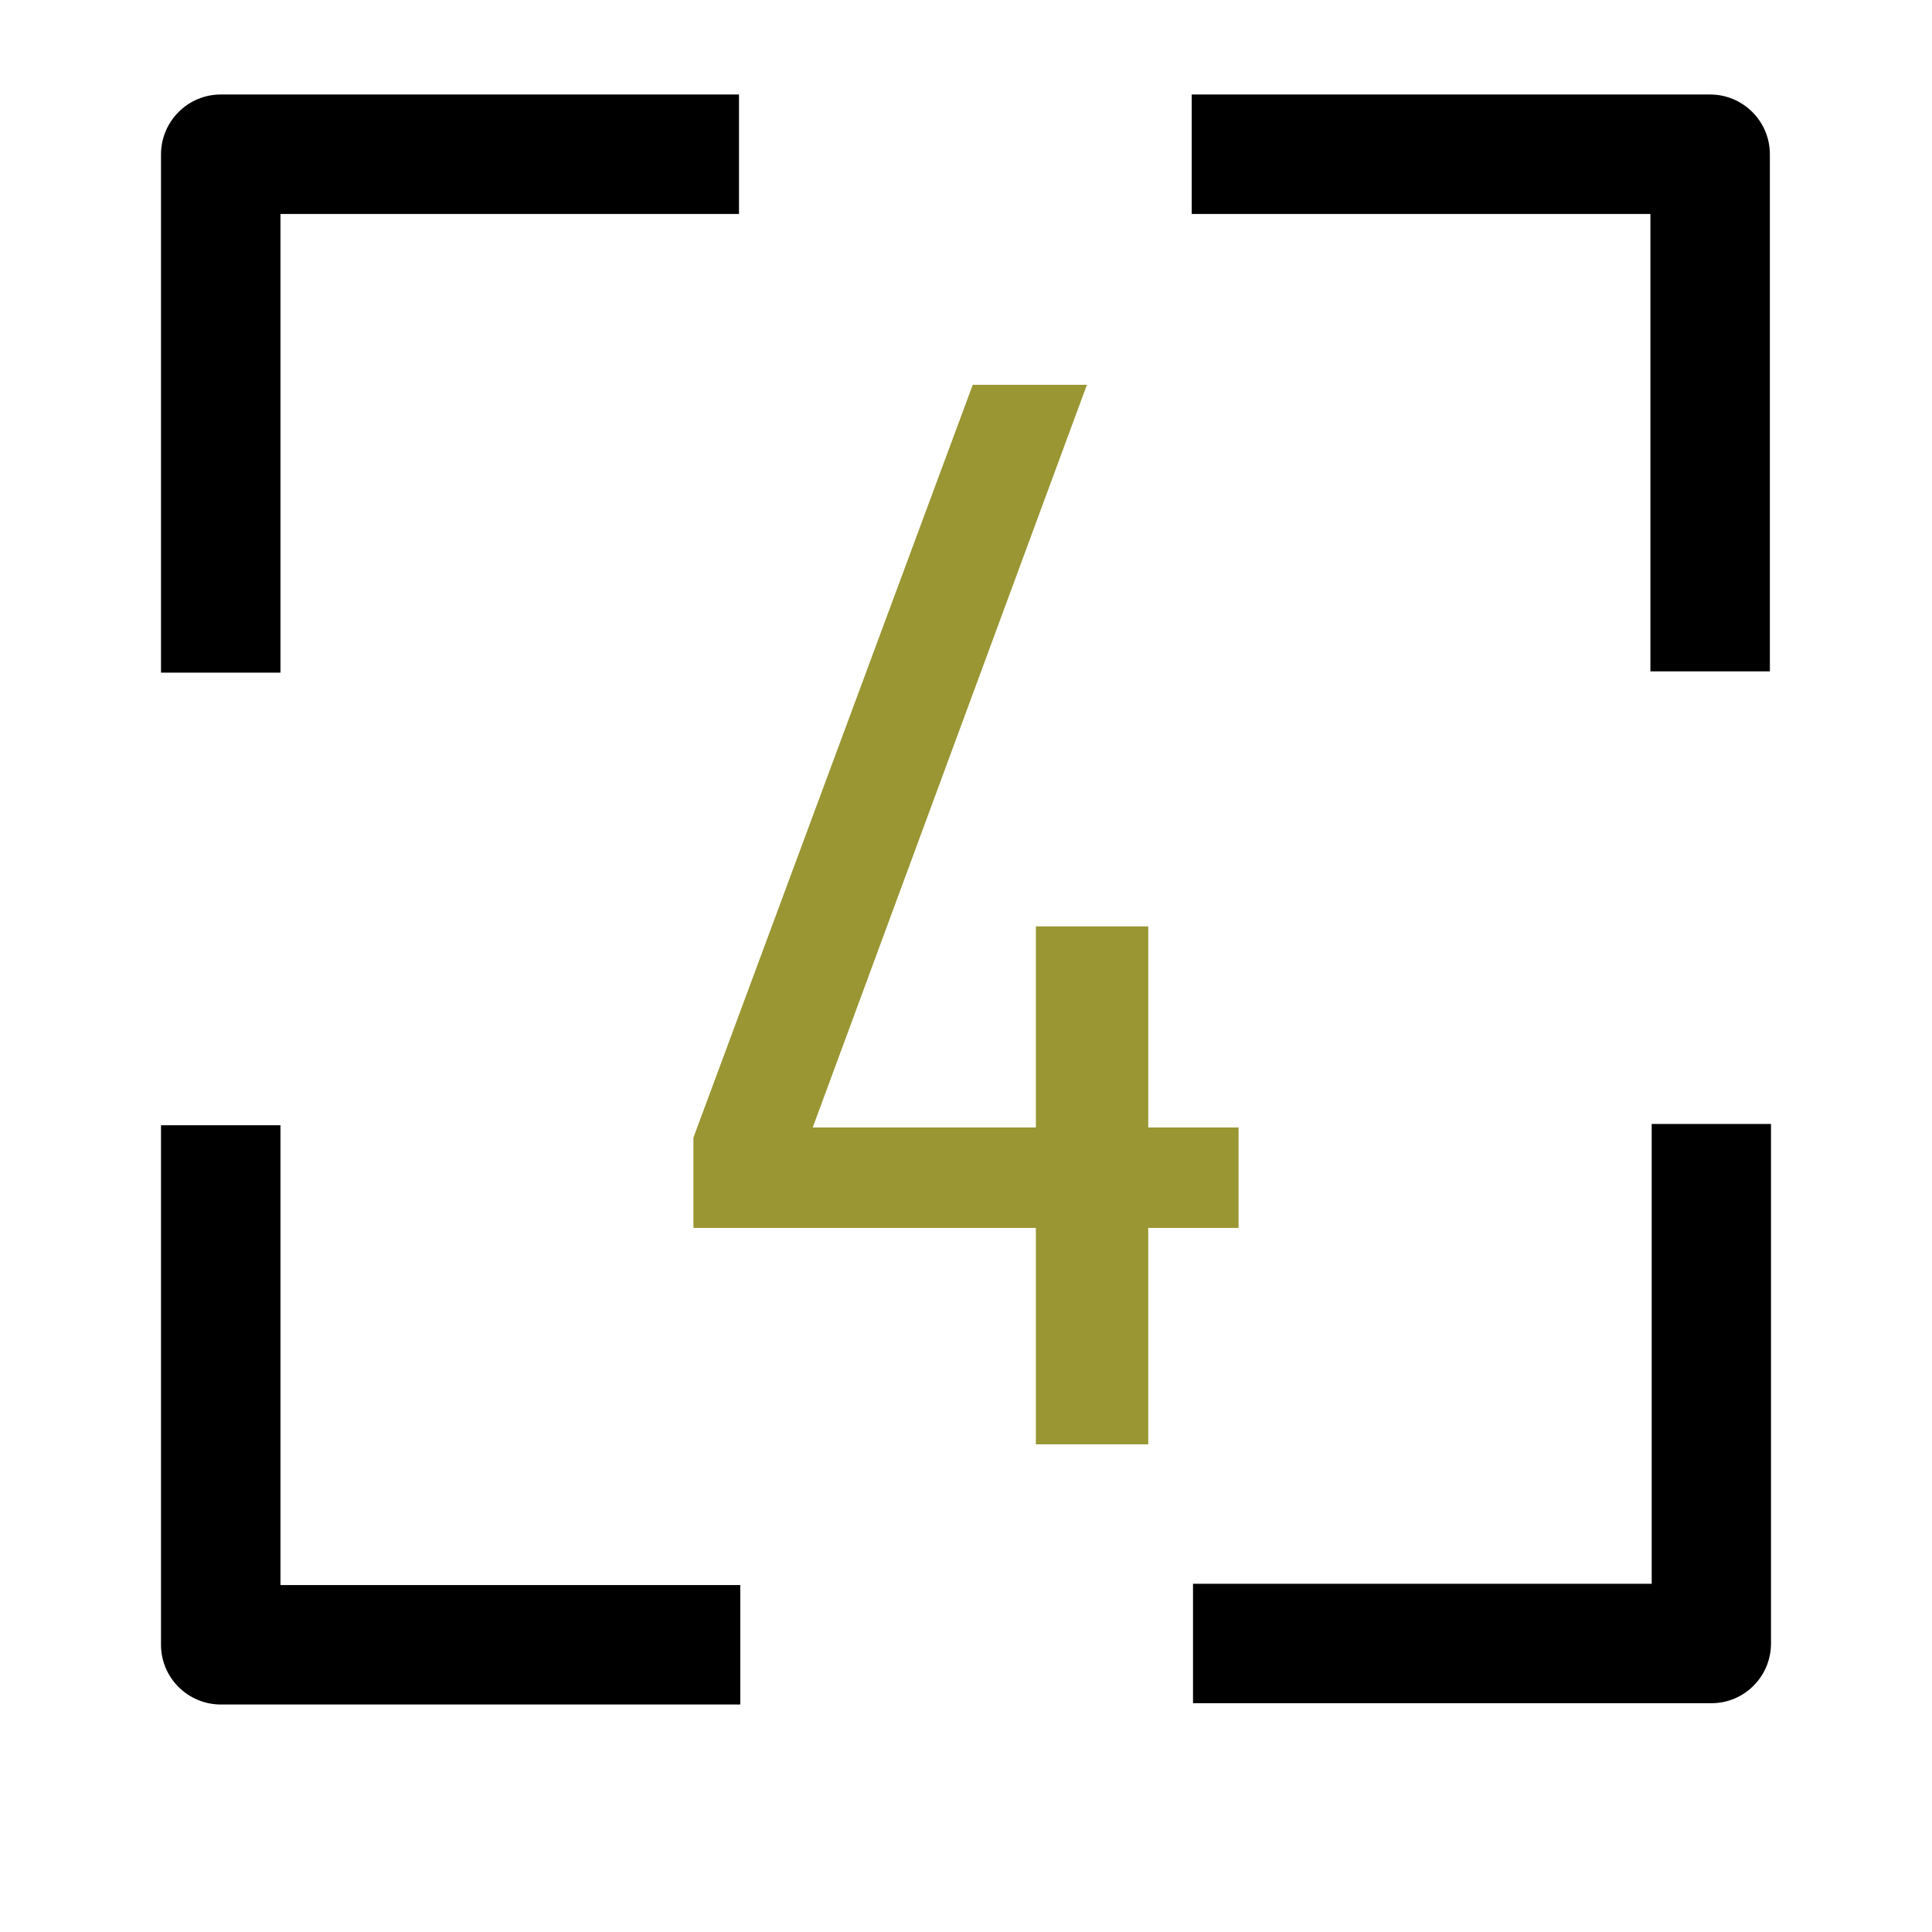 <?xml version="1.0" encoding="utf-8"?>
<!-- Generator: Adobe Illustrator 27.5.0, SVG Export Plug-In . SVG Version: 6.00 Build 0)  -->
<svg version="1.1" id="Livello_1" xmlns="http://www.w3.org/2000/svg" xmlns:xlink="http://www.w3.org/1999/xlink" x="0px" y="0px"
	 viewBox="0 0 120 120" style="enable-background:new 0 0 120 120;" xml:space="preserve">
<style type="text/css">
	.st0{fill:#999633;}
</style>
<g>
	<g>
		<path d="M17.42,13.29h28.48V5.87h-32.2C11.67,5.87,10,7.54,10,9.59v32.19h7.42V13.29z"/>
		<path d="M17.42,69.89H10v32.27c0,2.04,1.66,3.7,3.7,3.71h32.28v-7.42H17.42V69.89z"/>
		<path d="M102.59,69.81v28.56H74.1v7.42h32.2c2.04,0,3.7-1.66,3.7-3.71V69.81H102.59z"/>
		<path d="M102.51,41.7h7.42V9.58c0-2.05-1.67-3.71-3.71-3.71h-32.2v7.42h28.49V41.7z"/>
	</g>
</g>
<g>
	<path class="st0" d="M76.93,70.03v6.24h-5.61v13.44h-6.98V76.27H43.07v-5.61L60.42,23.9h7.09L50.48,70.03h13.86V57.54h6.98v12.49
		H76.93z"/>
</g>
</svg>
